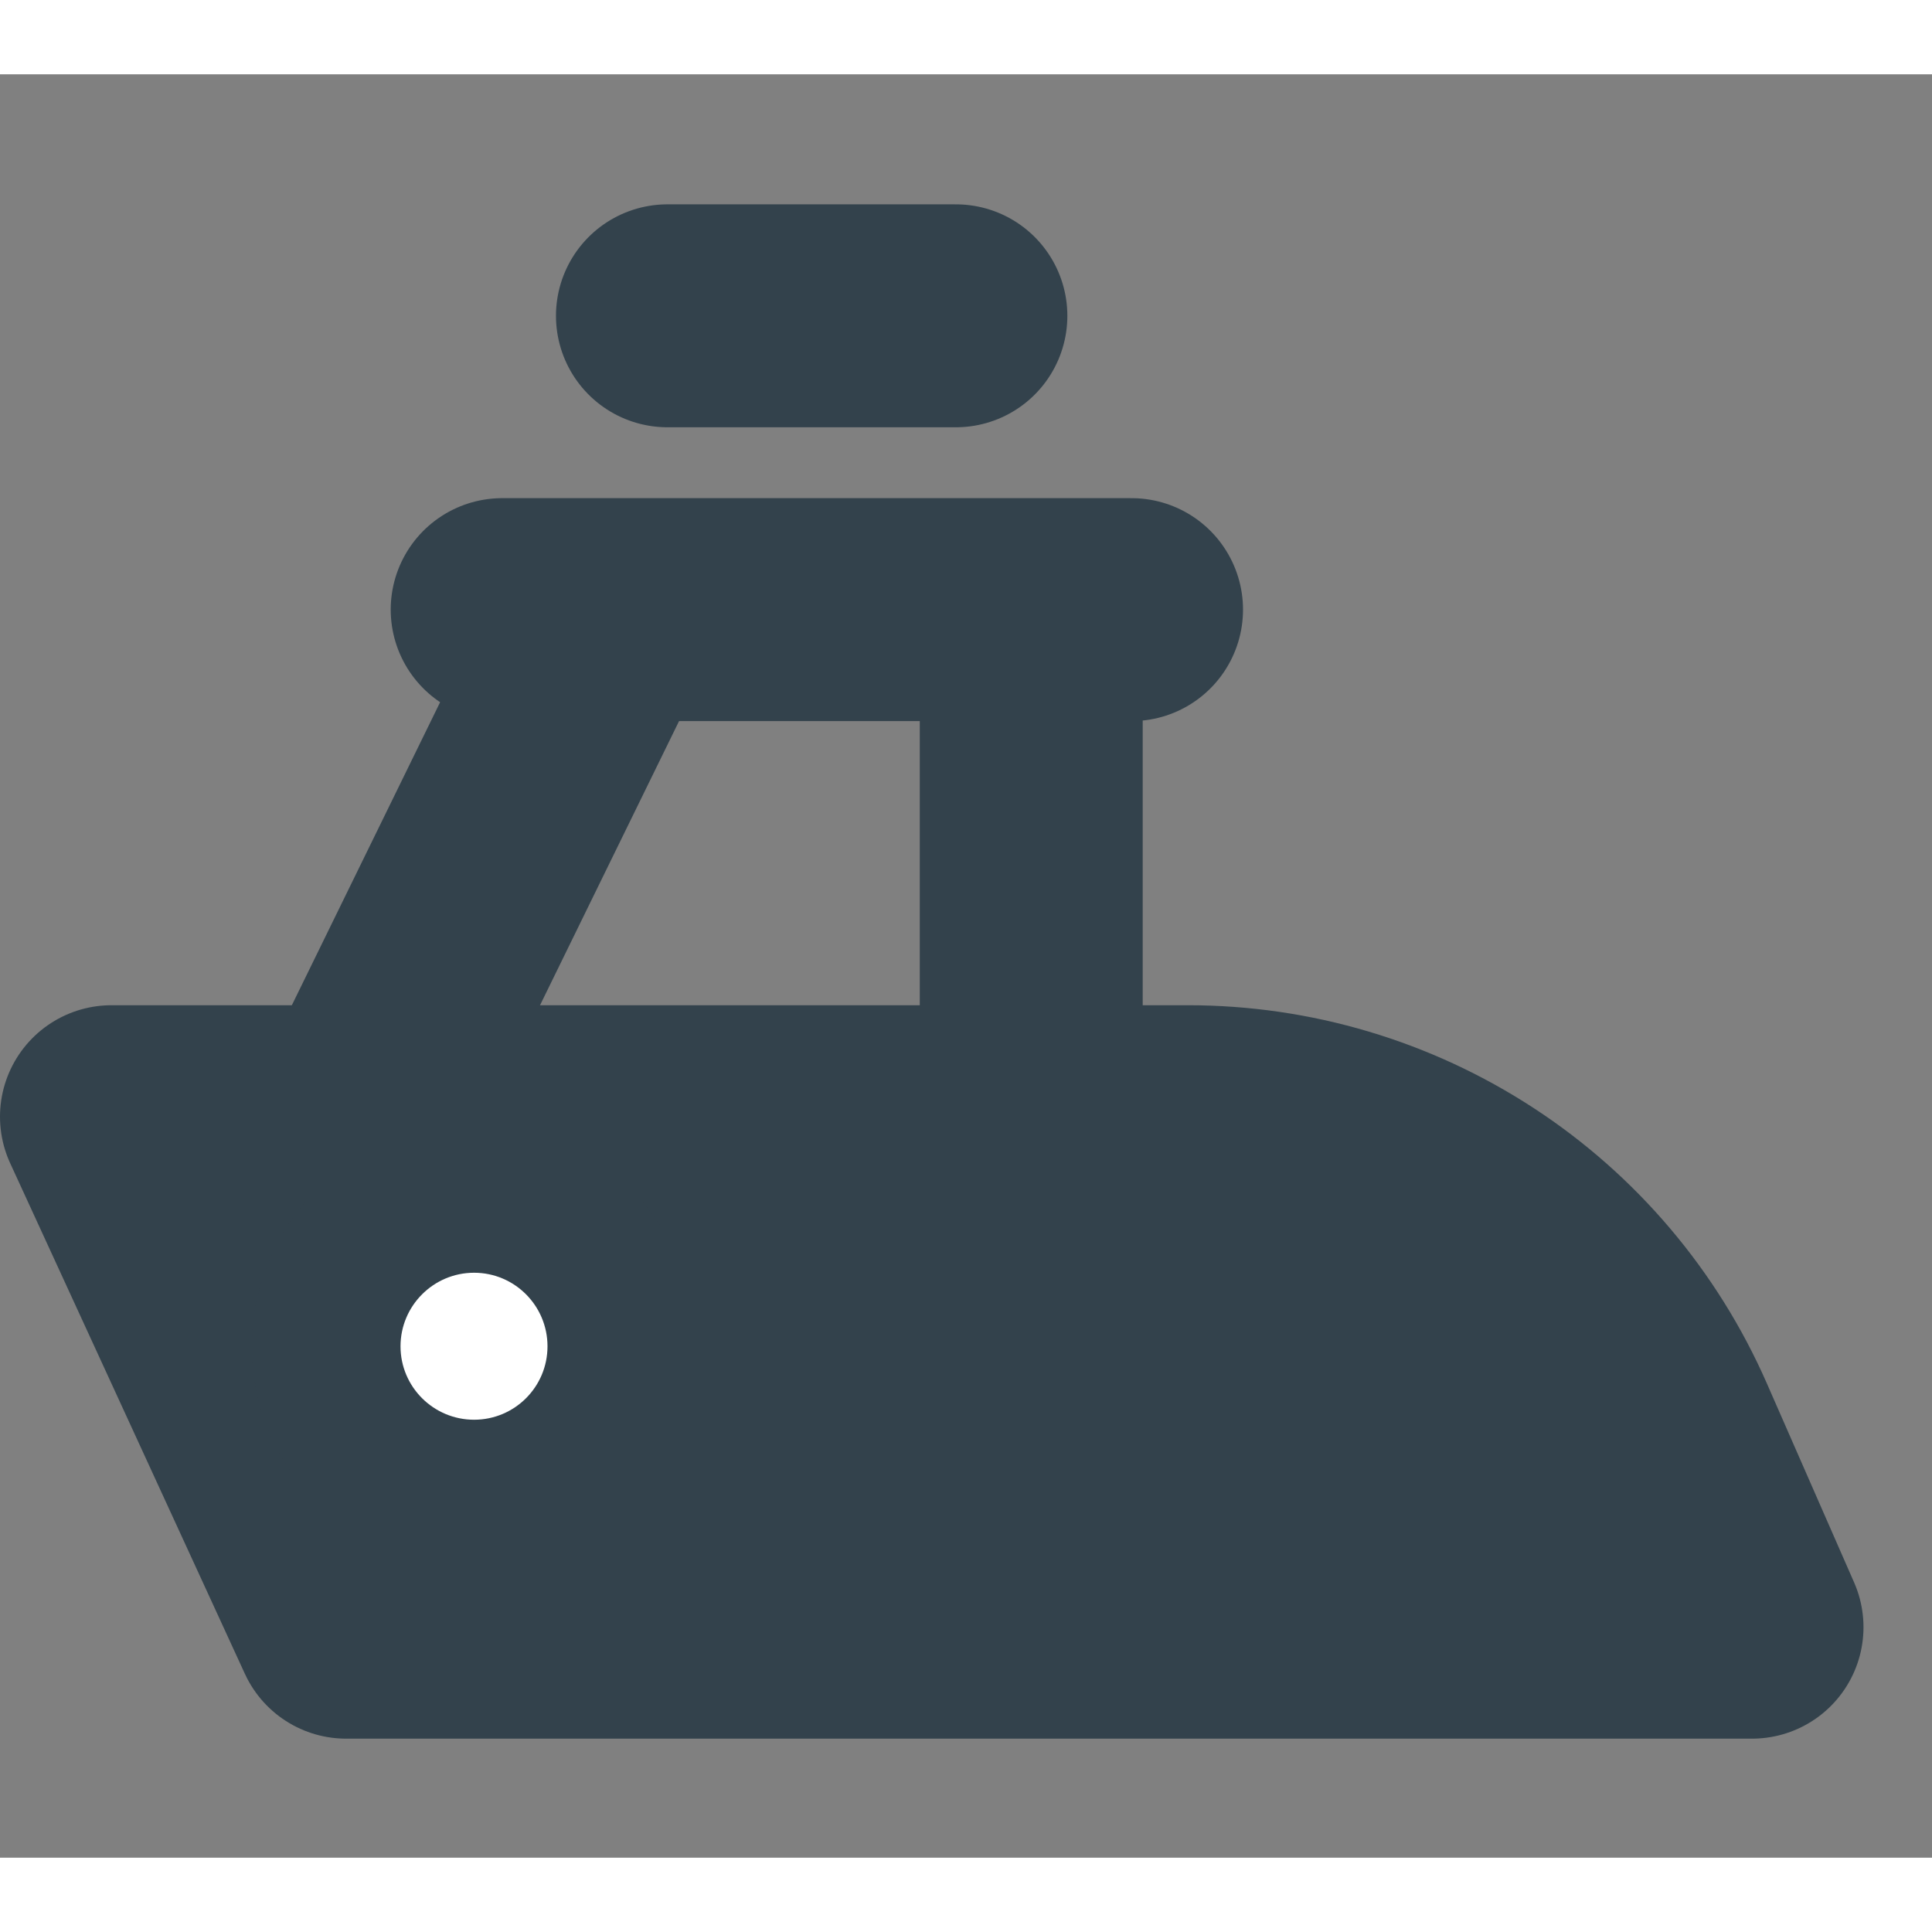 <svg width="14" height="14" viewBox="0 0 13 12" fill="none" xmlns="http://www.w3.org/2000/svg">
<rect x="0" y="0" width="13" height="12" fill="#808080" stroke="none"/>
<path d="M11.789 10.449H2.329L0.75 7.014H7.994C8.675 7.014 9.34 7.212 9.91 7.584C10.48 7.956 10.929 8.487 11.202 9.11L11.789 10.449Z" fill="#33424C" stroke="#33424C" stroke-width="1.5" stroke-linecap="round" stroke-linejoin="round"/>
<path d="M6.939 7.014V3.791" stroke="#33424C" stroke-width="1.5" stroke-linecap="round" stroke-linejoin="round"/>
<path d="M4.043 3.721L2.443 6.991" stroke="#33424C" stroke-width="1.5" stroke-linecap="round" stroke-linejoin="round"/>
<path d="M7.614 3.602H3.379" stroke="#33424C" stroke-width="1.5" stroke-linecap="round" stroke-linejoin="round"/>
<path d="M6.432 1.625H4.491" stroke="#33424C" stroke-width="1.5" stroke-linecap="round" stroke-linejoin="round"/>
<mask id="path-6-inside-1_3543_878" fill="white">
<path d="M3.19 9.053C3.463 9.053 3.684 8.832 3.684 8.559C3.684 8.286 3.463 8.064 3.19 8.064C2.917 8.064 2.695 8.286 2.695 8.559C2.695 8.832 2.917 9.053 3.19 9.053Z"/>
</mask>
<path d="M3.19 9.053C3.463 9.053 3.684 8.832 3.684 8.559C3.684 8.286 3.463 8.064 3.19 8.064C2.917 8.064 2.695 8.286 2.695 8.559C2.695 8.832 2.917 9.053 3.19 9.053Z" fill="white"/>
<path d="M2.684 8.559C2.684 8.279 2.91 8.053 3.19 8.053V10.053C4.015 10.053 4.684 9.384 4.684 8.559H2.684ZM3.19 8.053C3.469 8.053 3.695 8.279 3.695 8.559H1.695C1.695 9.384 2.364 10.053 3.19 10.053V8.053ZM3.695 8.559C3.695 8.838 3.469 9.064 3.19 9.064V7.064C2.364 7.064 1.695 7.733 1.695 8.559H3.695ZM3.19 9.064C2.91 9.064 2.684 8.838 2.684 8.559H4.684C4.684 7.733 4.015 7.064 3.19 7.064V9.064Z" fill="#33424C" mask="url(#path-6-inside-1_3543_878)"/>
</svg>
